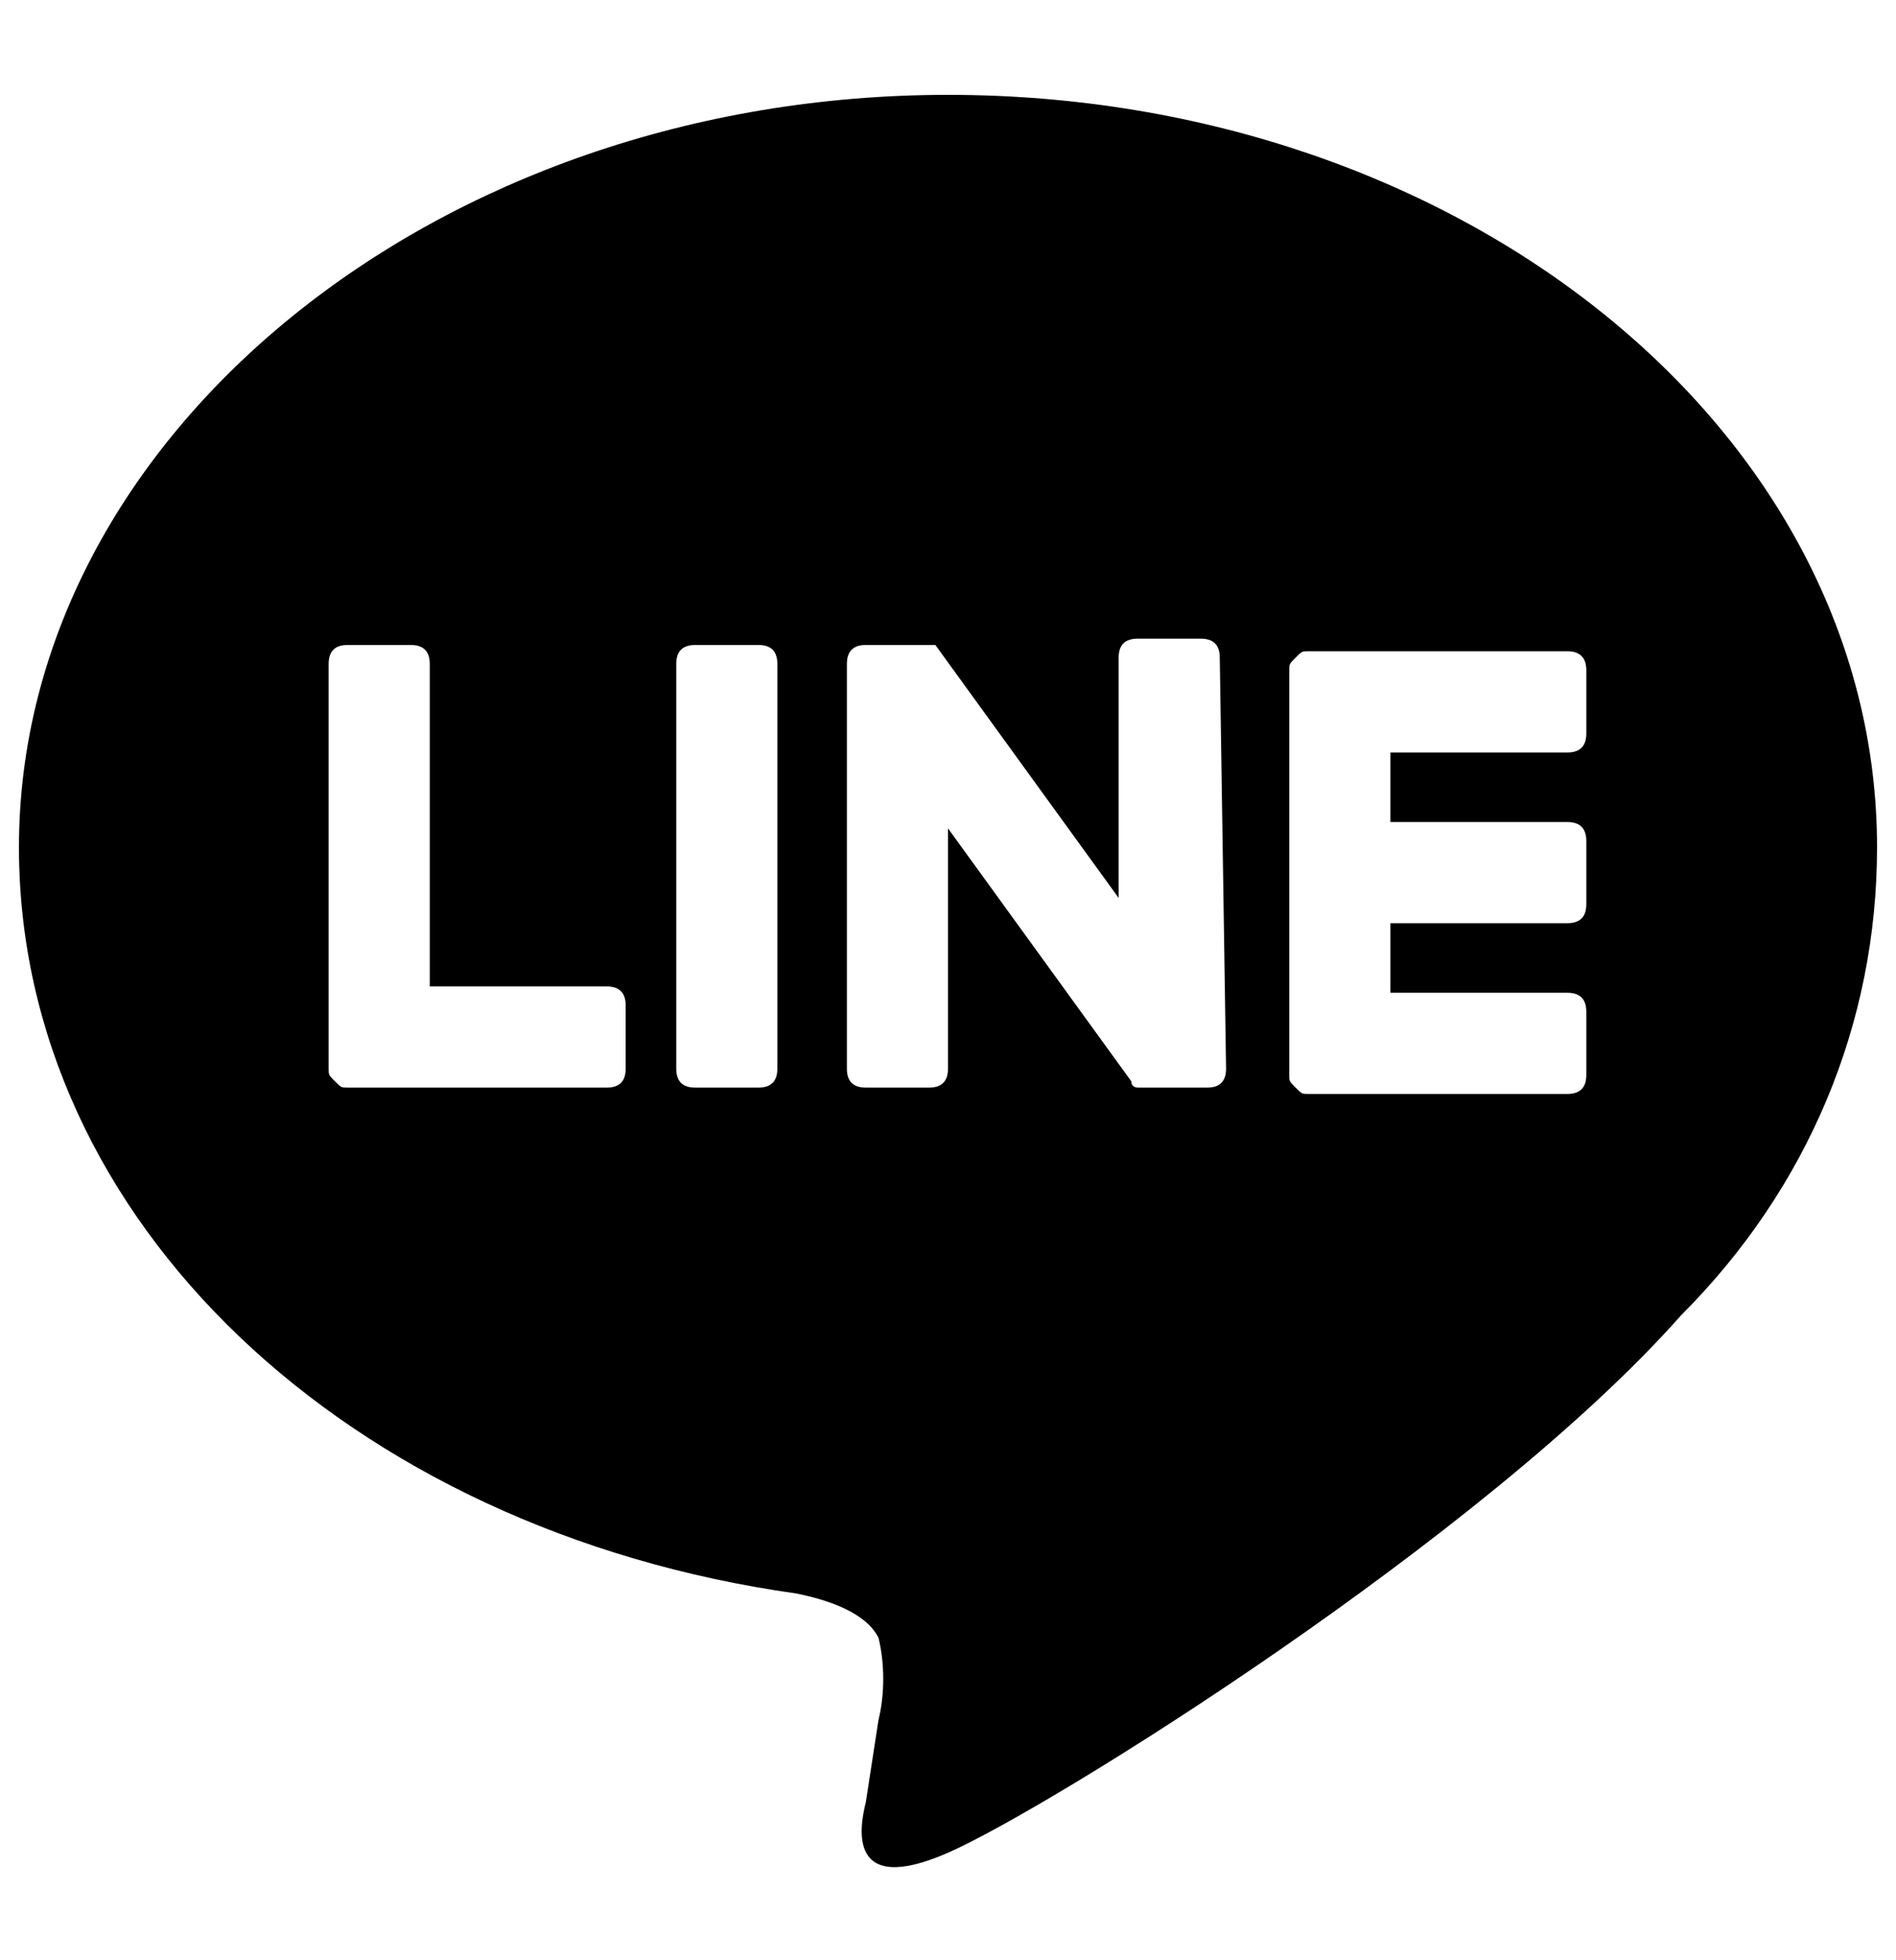 <?xml version="1.0" encoding="utf-8"?>
<!-- Generator: Adobe Illustrator 25.4.1, SVG Export Plug-In . SVG Version: 6.00 Build 0)  -->
<svg version="1.1" id="レイヤー_1" xmlns="http://www.w3.org/2000/svg" xmlns:xlink="http://www.w3.org/1999/xlink" x="0px"
	 y="0px" viewBox="0 0 30 31" style="enable-background:new 0 0 30 31;" xml:space="preserve">
<path id="グループ_58" d="M29.7,13.4c0-6.6-6.6-11.9-14.7-11.9S0.3,6.9,0.3,13.4c0,5.9,5.2,10.8,12.3,11.8
	c0.5,0.1,1.1,0.3,1.3,0.7c0.1,0.4,0.1,0.9,0,1.3l-0.2,1.3c-0.1,0.4-0.3,1.5,1.3,0.8s8.5-5,11.6-8.5l0,0
	C28.6,18.8,29.7,16.2,29.7,13.4z M9.9,16.9c0,0.2-0.1,0.3-0.3,0.3H5.5c-0.1,0-0.1,0-0.2-0.1l0,0l0,0C5.2,17,5.2,17,5.2,16.9l0,0
	v-6.4c0-0.2,0.1-0.3,0.3-0.3h1c0.2,0,0.3,0.1,0.3,0.3l0,0v5.1h2.8c0.2,0,0.3,0.1,0.3,0.3l0,0V16.9z M12.3,16.9
	c0,0.2-0.1,0.3-0.3,0.3l0,0h-1c-0.2,0-0.3-0.1-0.3-0.3l0,0v-6.4c0-0.2,0.1-0.3,0.3-0.3l0,0h1c0.2,0,0.3,0.1,0.3,0.3l0,0V16.9z
	 M19.4,16.9c0,0.2-0.1,0.3-0.3,0.3l0,0h-1c0,0,0,0-0.1,0l0,0l0,0l0,0l0,0l0,0l0,0l0,0l0,0c0,0-0.1,0-0.1-0.1l-2.9-4v3.8
	c0,0.2-0.1,0.3-0.3,0.3l0,0h-1c-0.2,0-0.3-0.1-0.3-0.3l0,0v-6.4c0-0.2,0.1-0.3,0.3-0.3l0,0h1.1l0,0l0,0l0,0l0,0l0,0l0,0l0,0l0,0l0,0
	l0,0l0,0l0,0l0,0l0,0l0,0l0,0l0,0l2.9,4v-3.8c0-0.2,0.1-0.3,0.3-0.3l0,0h1c0.2,0,0.3,0.1,0.3,0.3l0,0L19.4,16.9z M25.1,11.6
	c0,0.2-0.1,0.3-0.3,0.3l0,0H22V13h2.8c0.2,0,0.3,0.1,0.3,0.3l0,0v1c0,0.2-0.1,0.3-0.3,0.3l0,0H22v1.1h2.8c0.2,0,0.3,0.1,0.3,0.3l0,0
	v1c0,0.2-0.1,0.3-0.3,0.3l0,0h-4.1c-0.1,0-0.1,0-0.2-0.1l0,0l0,0c-0.1-0.1-0.1-0.1-0.1-0.2v-6.4l0,0c0-0.1,0-0.1,0.1-0.2l0,0l0,0
	c0.1-0.1,0.1-0.1,0.2-0.1h4.1c0.2,0,0.3,0.1,0.3,0.3l0,0V11.6z"/>
</svg>
